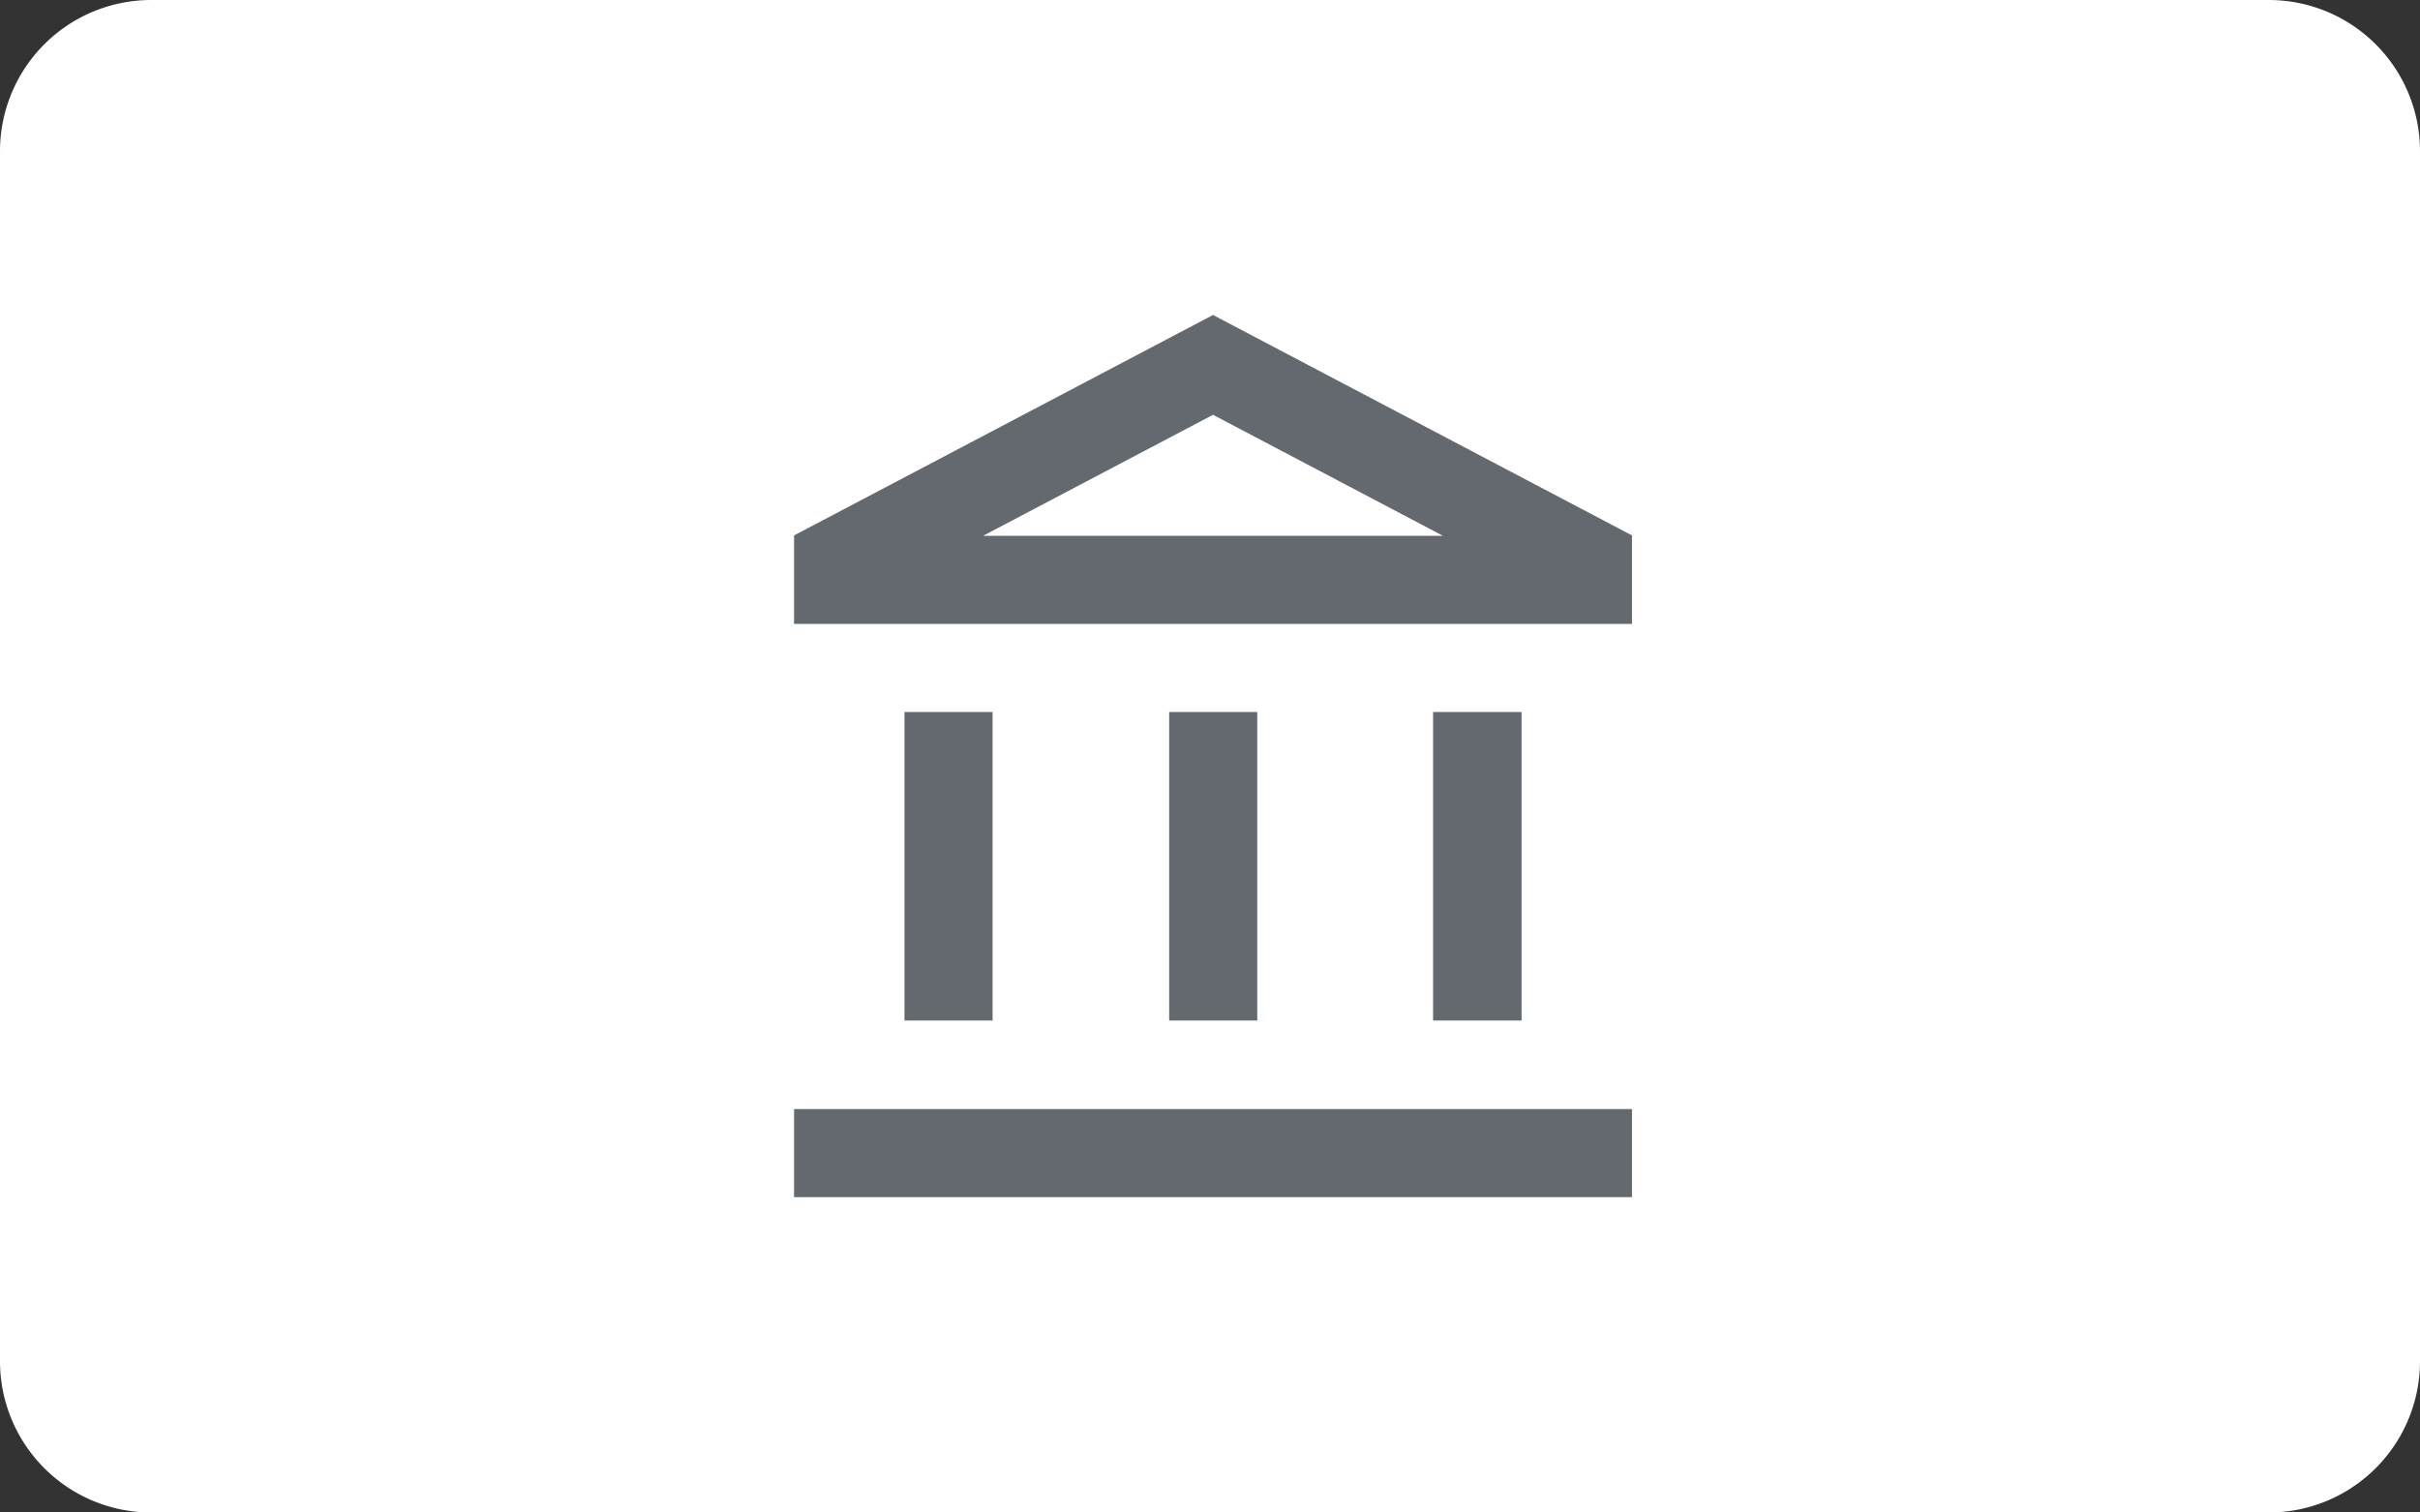 <svg xmlns="http://www.w3.org/2000/svg" width="64" height="40" viewBox="0 0 64 40" fill="none"><rect x="0" y="0" width="64" height="40" fill="#333333" stroke="none"/><path fill="#fff" d="M0 4a4 4 0 0 1 4-4h56a4 4 0 0 1 4 4v32a4 4 0 0 1-4 4H4a4 4 0 0 1-4-4V4Z"/><path fill="#646970" fill-rule="evenodd" d="M32.08 8.33 21 14.16v2.34h22.16v-2.34L32.08 8.33Zm0 2.64 6.08 3.2H26l6.08-3.2Zm-5.83 7.86h-2.33v8.16h2.33v-8.16Zm7 0h-2.33v8.16h2.33v-8.16ZM21 31.66v-2.33h22.16v2.33H21Zm19.25-12.83H37.9v8.16h2.34v-8.16Z" clip-rule="evenodd"/></svg>
